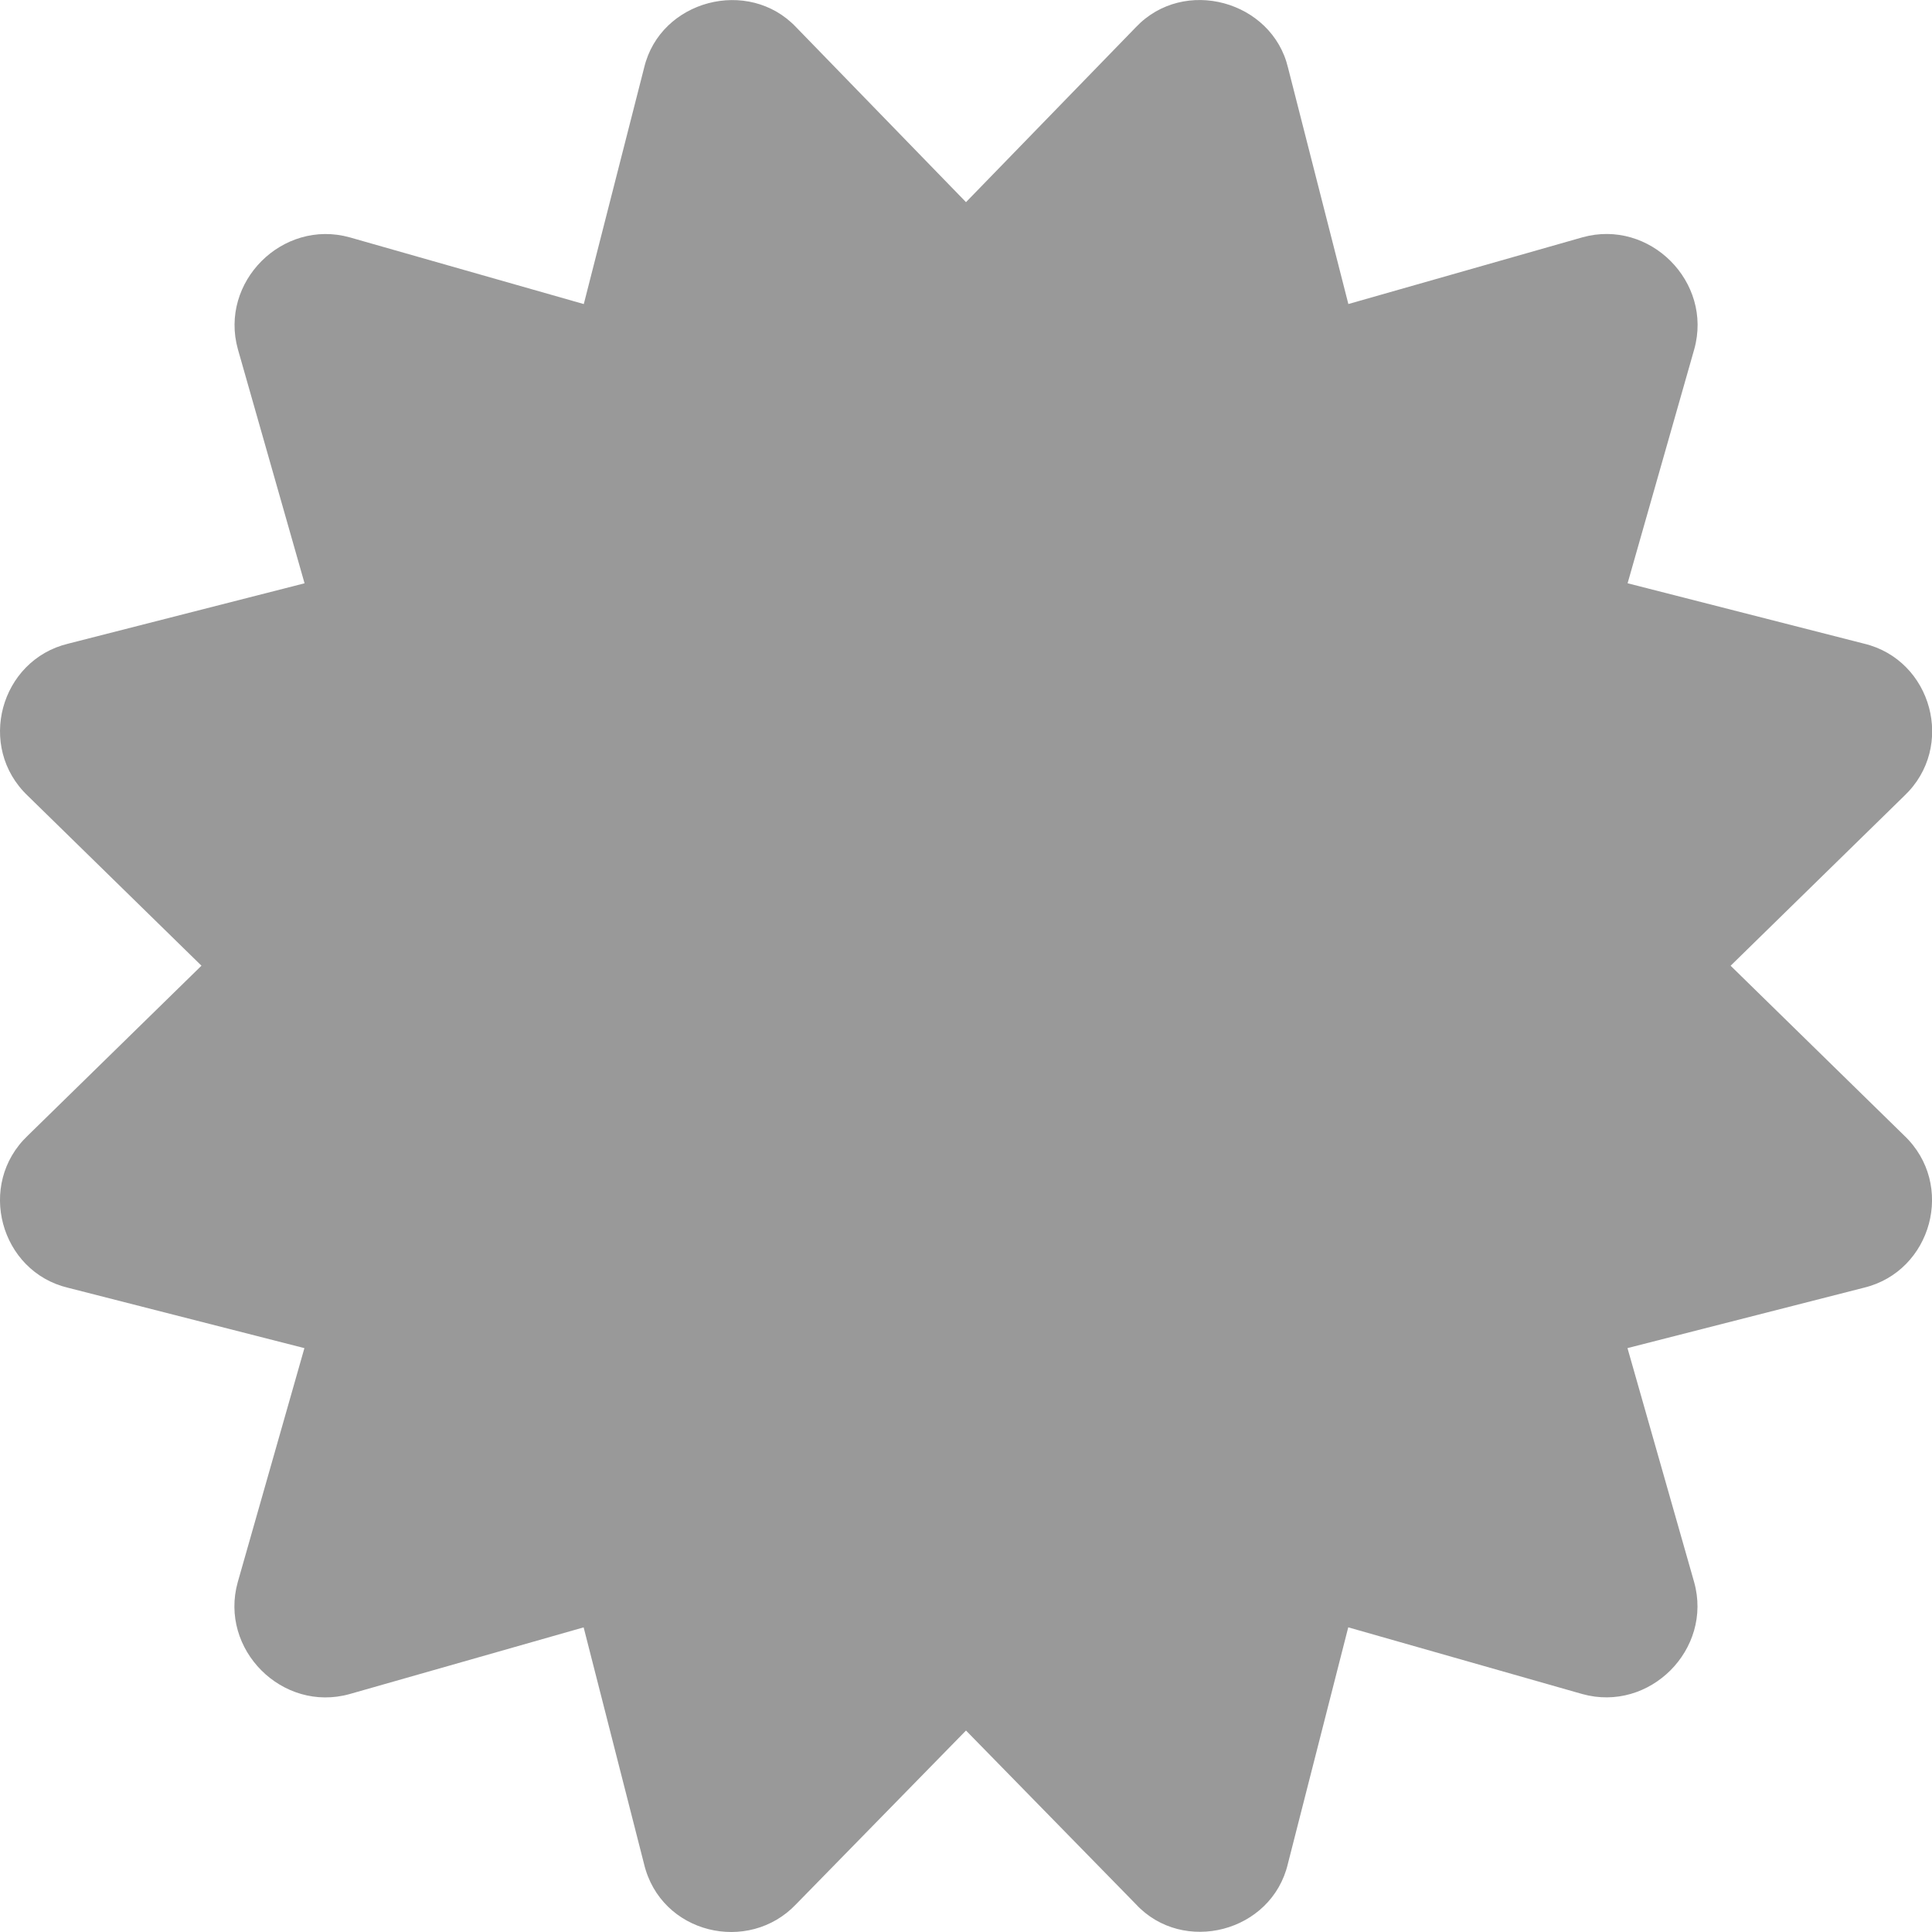 <svg xmlns="http://www.w3.org/2000/svg" viewBox="0 0 512 512"><defs><style>.fa-secondary{opacity:.4}</style></defs><path d="M458.62 255.92l46 45c13.7 13 7.32 36-10.67 40.34l-62.65 16 17.66 62c5 17.83-11.82 34.66-29.66 29.67l-62-17.67-16 62.67c-4.3 18.17-27.81 24.17-40.3 10.68l-45-46-45 46c-12.63 13.35-35.89 7.91-40.33-10.67l-16-62.67-62 17.67c-17.84 5-34.66-11.83-29.66-29.67l17.66-62-62.65-16C.08 337-6.32 313.9 7.39 300.92l46-45-46-45c-13.7-13-7.32-36 10.67-40.34l62.65-16-17.66-62c-5-17.83 11.82-34.66 29.66-29.67l62 17.67 16-62.67C175 0 198.38-6.12 211 7.23l45 46.34 45-46.34c12.78-13.51 36.1-7 40.33 10.67l16 62.67 62-17.67c17.84-5 34.66 11.83 29.66 29.67l-17.66 62 62.65 16c18 4.3 24.38 27.36 10.67 40.34l-46 45z" class="fa-secondary"/></svg>